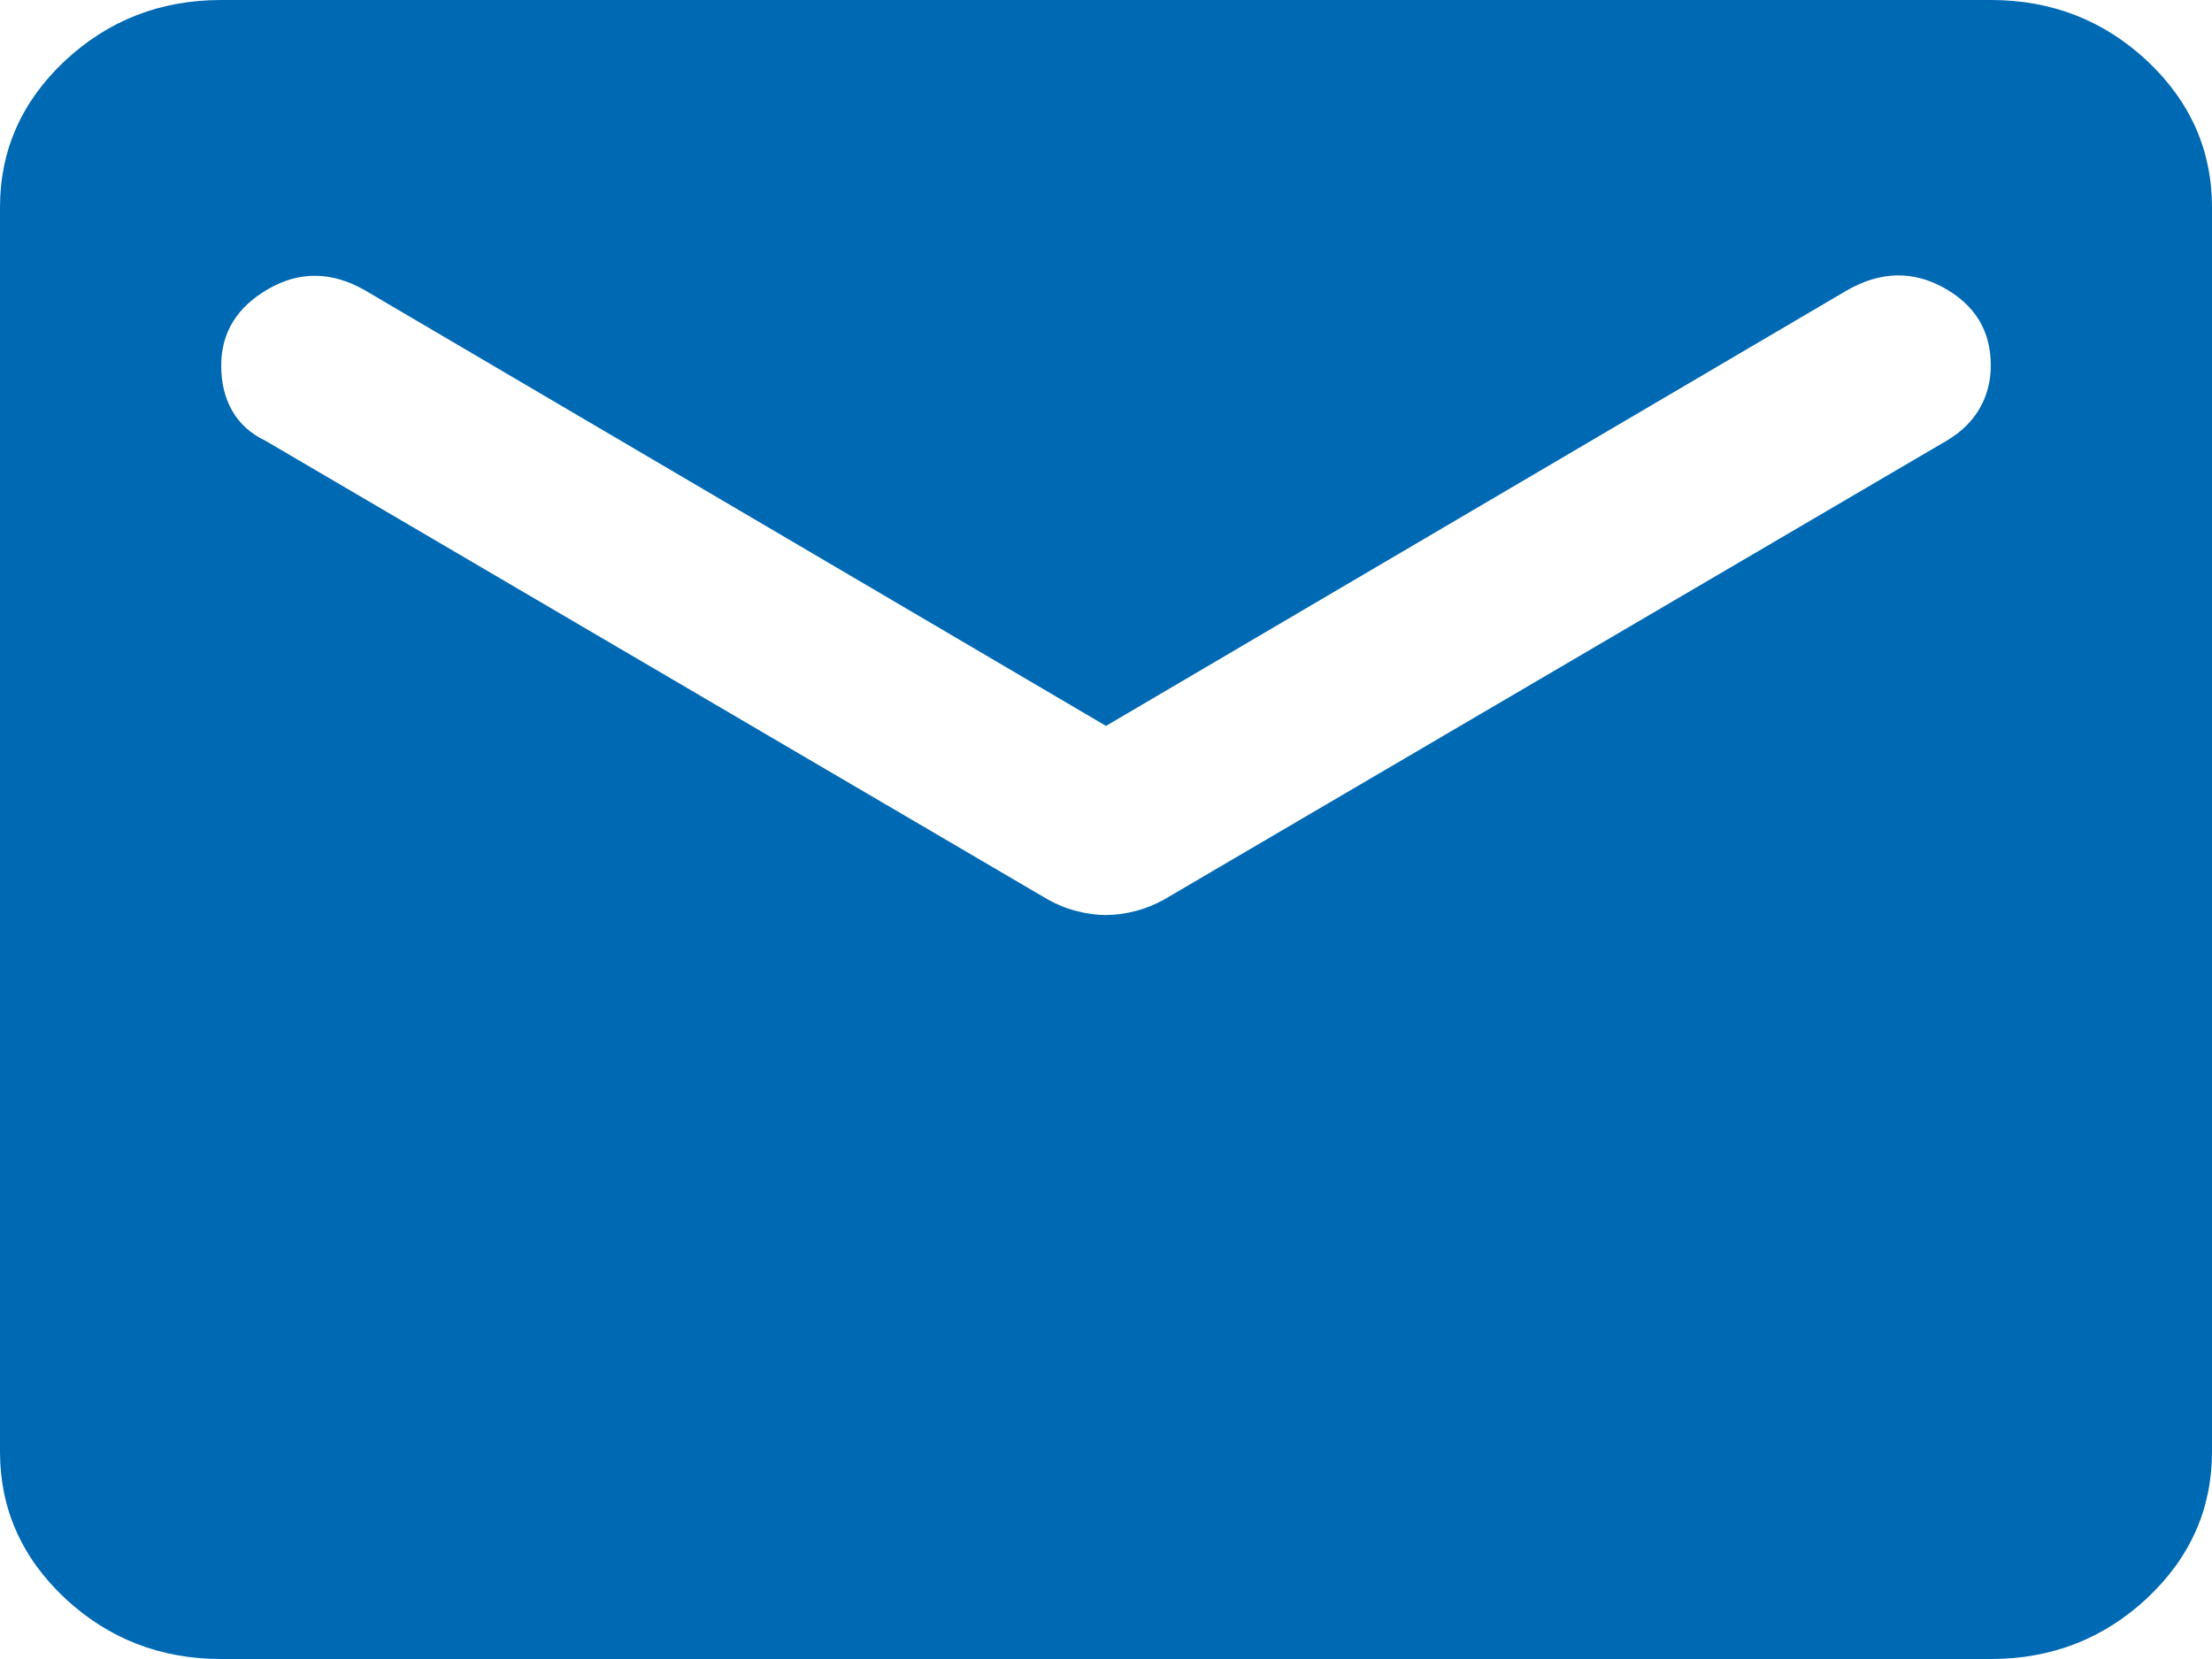 <svg width="12" height="9" viewBox="0 0 12 9" fill="none" xmlns="http://www.w3.org/2000/svg">
<path d="M1.2 9C0.87 9 0.588 8.89 0.352 8.67C0.117 8.449 0 8.184 0 7.875V1.125C0 0.816 0.117 0.551 0.352 0.33C0.588 0.11 0.87 0 1.2 0H10.8C11.13 0 11.412 0.11 11.648 0.33C11.883 0.551 12 0.816 12 1.125V7.875C12 8.184 11.883 8.449 11.648 8.67C11.412 8.89 11.13 9 10.8 9H1.2ZM6 4.964C6.05 4.964 6.103 4.957 6.157 4.943C6.213 4.929 6.265 4.908 6.315 4.88L10.56 2.391C10.64 2.344 10.7 2.285 10.74 2.215C10.78 2.145 10.8 2.067 10.8 1.983C10.8 1.795 10.715 1.655 10.545 1.561C10.375 1.467 10.2 1.472 10.02 1.575L6 3.938L1.98 1.575C1.8 1.472 1.625 1.47 1.455 1.568C1.285 1.666 1.2 1.805 1.2 1.983C1.2 2.077 1.22 2.159 1.26 2.229C1.3 2.299 1.36 2.353 1.44 2.391L5.685 4.88C5.735 4.908 5.787 4.929 5.843 4.943C5.897 4.957 5.95 4.964 6 4.964Z" fill="#0069B4"/>
</svg>
